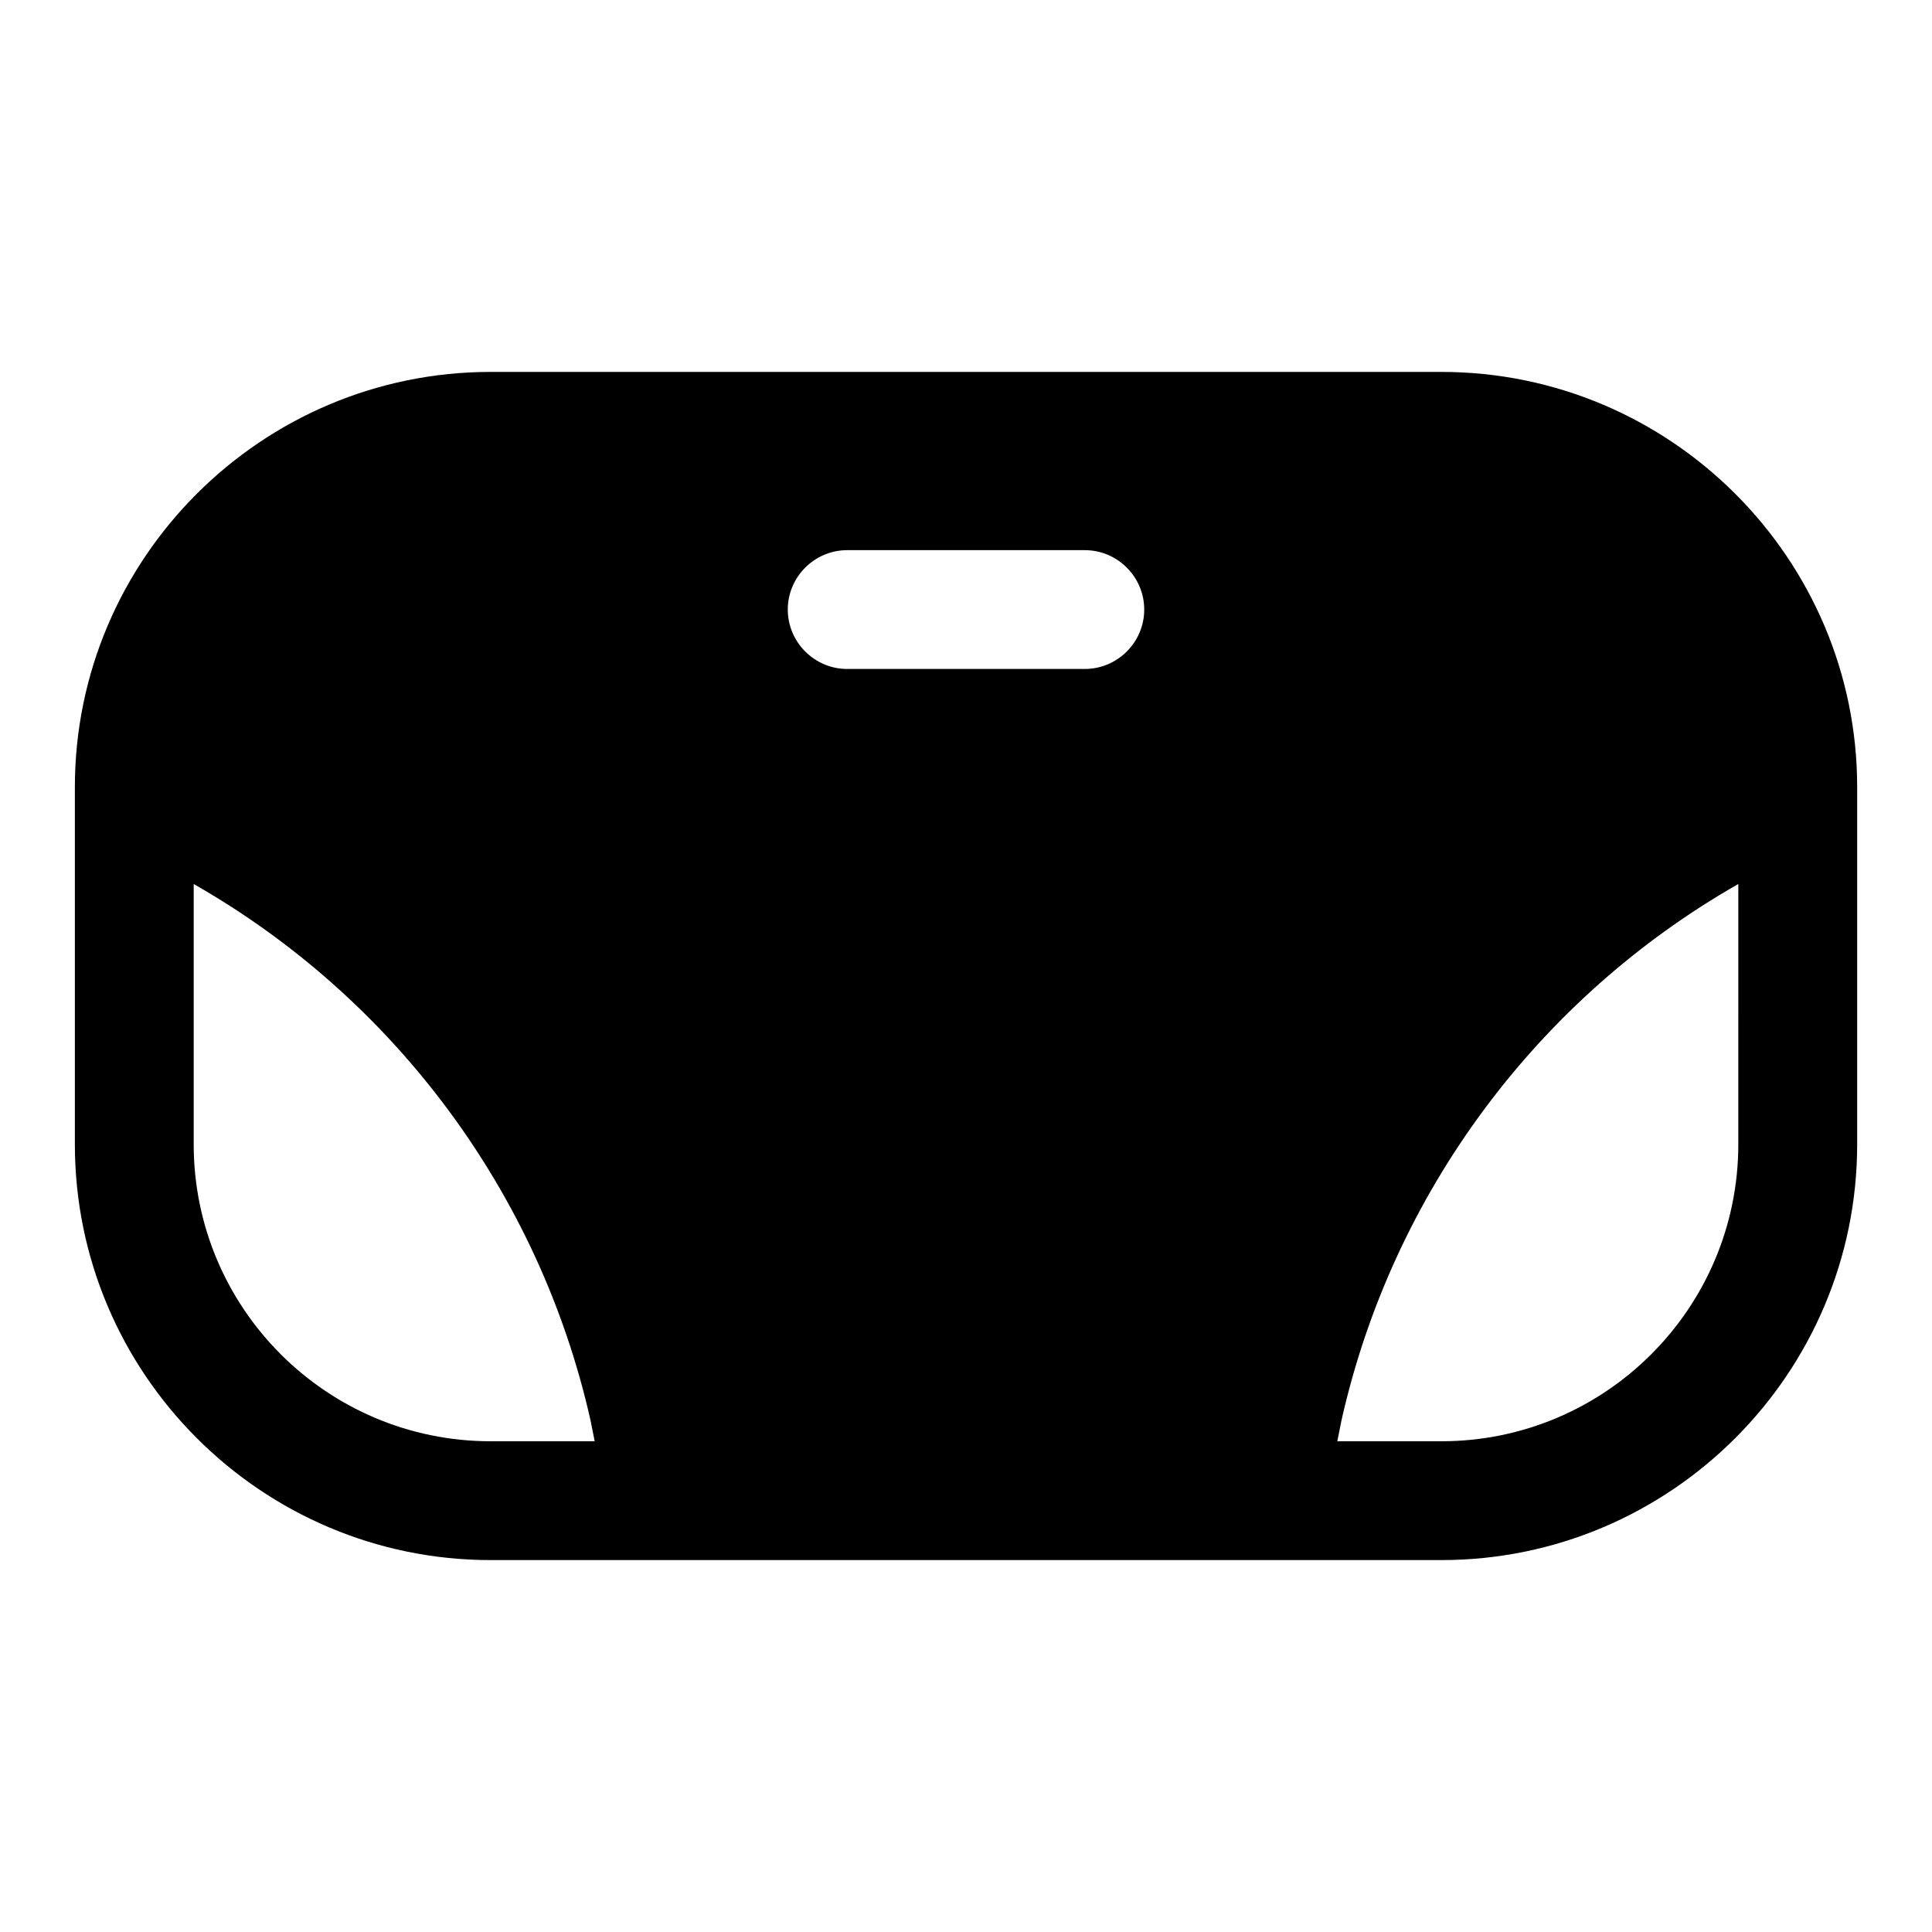 <?xml version="1.0" encoding="UTF-8"?>
<!-- Uploaded to: ICON Repo, www.svgrepo.com, Generator: ICON Repo Mixer Tools -->
<svg fill="#000000" width="800px" height="800px" version="1.1" viewBox="144 144 512 512" xmlns="http://www.w3.org/2000/svg">
 <path d="m525.95 242.56h-251.9c-60.773 0-110.21 49.438-110.21 110.05v0.156 94.465c0 60.773 49.438 110.21 110.21 110.21h251.91c60.773 0 110.21-49.438 110.21-110.21v-94.465-0.156c0-60.613-49.438-110.05-110.21-110.05zm-251.9 283.39c-43.453 0-78.719-35.266-78.719-78.719v-68.957c53.059 30.23 91.629 81.867 105.17 142.17l1.098 5.508zm157.44-204.67h-62.977c-8.66 0-15.742-7.086-15.742-15.742 0-8.66 7.086-15.742 15.742-15.742h62.977c8.66 0 15.742 7.086 15.742 15.742 0 8.66-7.086 15.742-15.742 15.742zm173.18 125.95c0 43.453-35.266 78.719-78.719 78.719h-27.551l1.102-5.512c13.539-60.301 52.113-111.94 105.17-142.17z"/>
</svg>